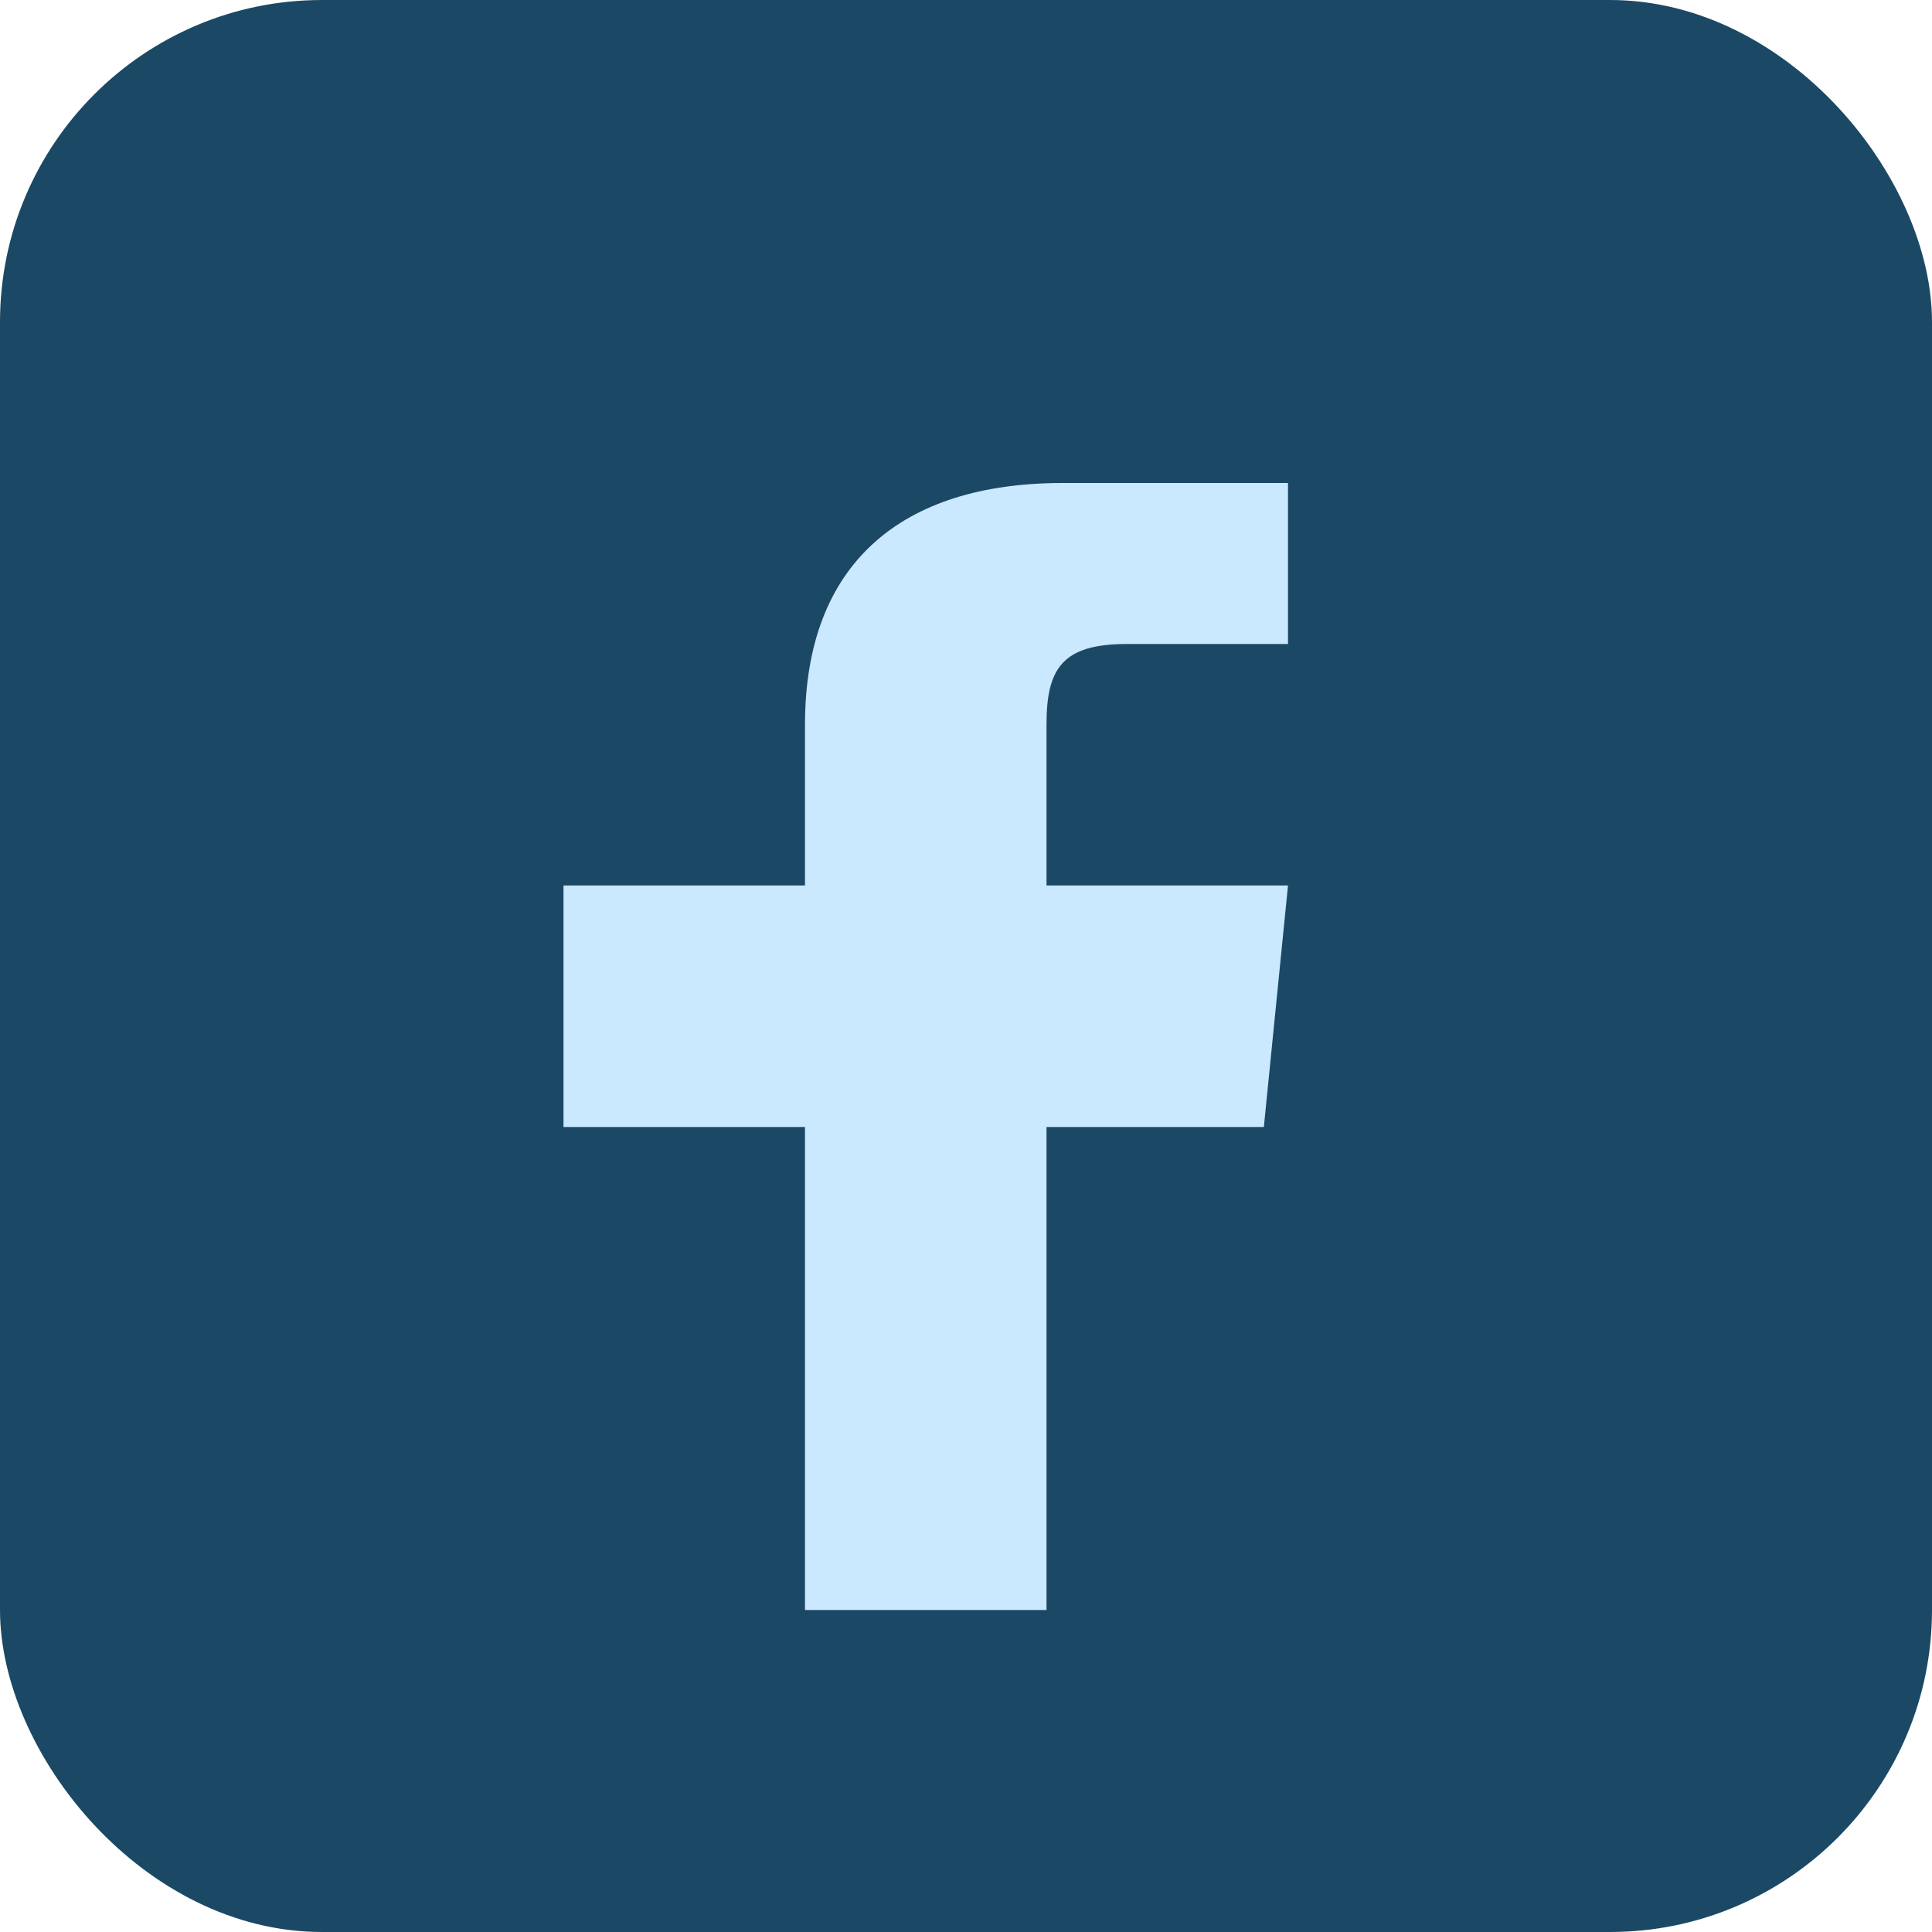 <?xml version="1.0" encoding="UTF-8"?>
<svg xmlns="http://www.w3.org/2000/svg" viewBox="0 0 24 24" width="32" height="32"><rect width="24" height="24" rx="4" fill="#1B4965"/><path d="M16 8h-2c-.8 0-1 .3-1 1v2h3l-.3 3h-2.7v6h-3v-6H7v-3h3v-2c0-2 1.2-3 3.2-3H16v3z" fill="#CAE9FF"/></svg>